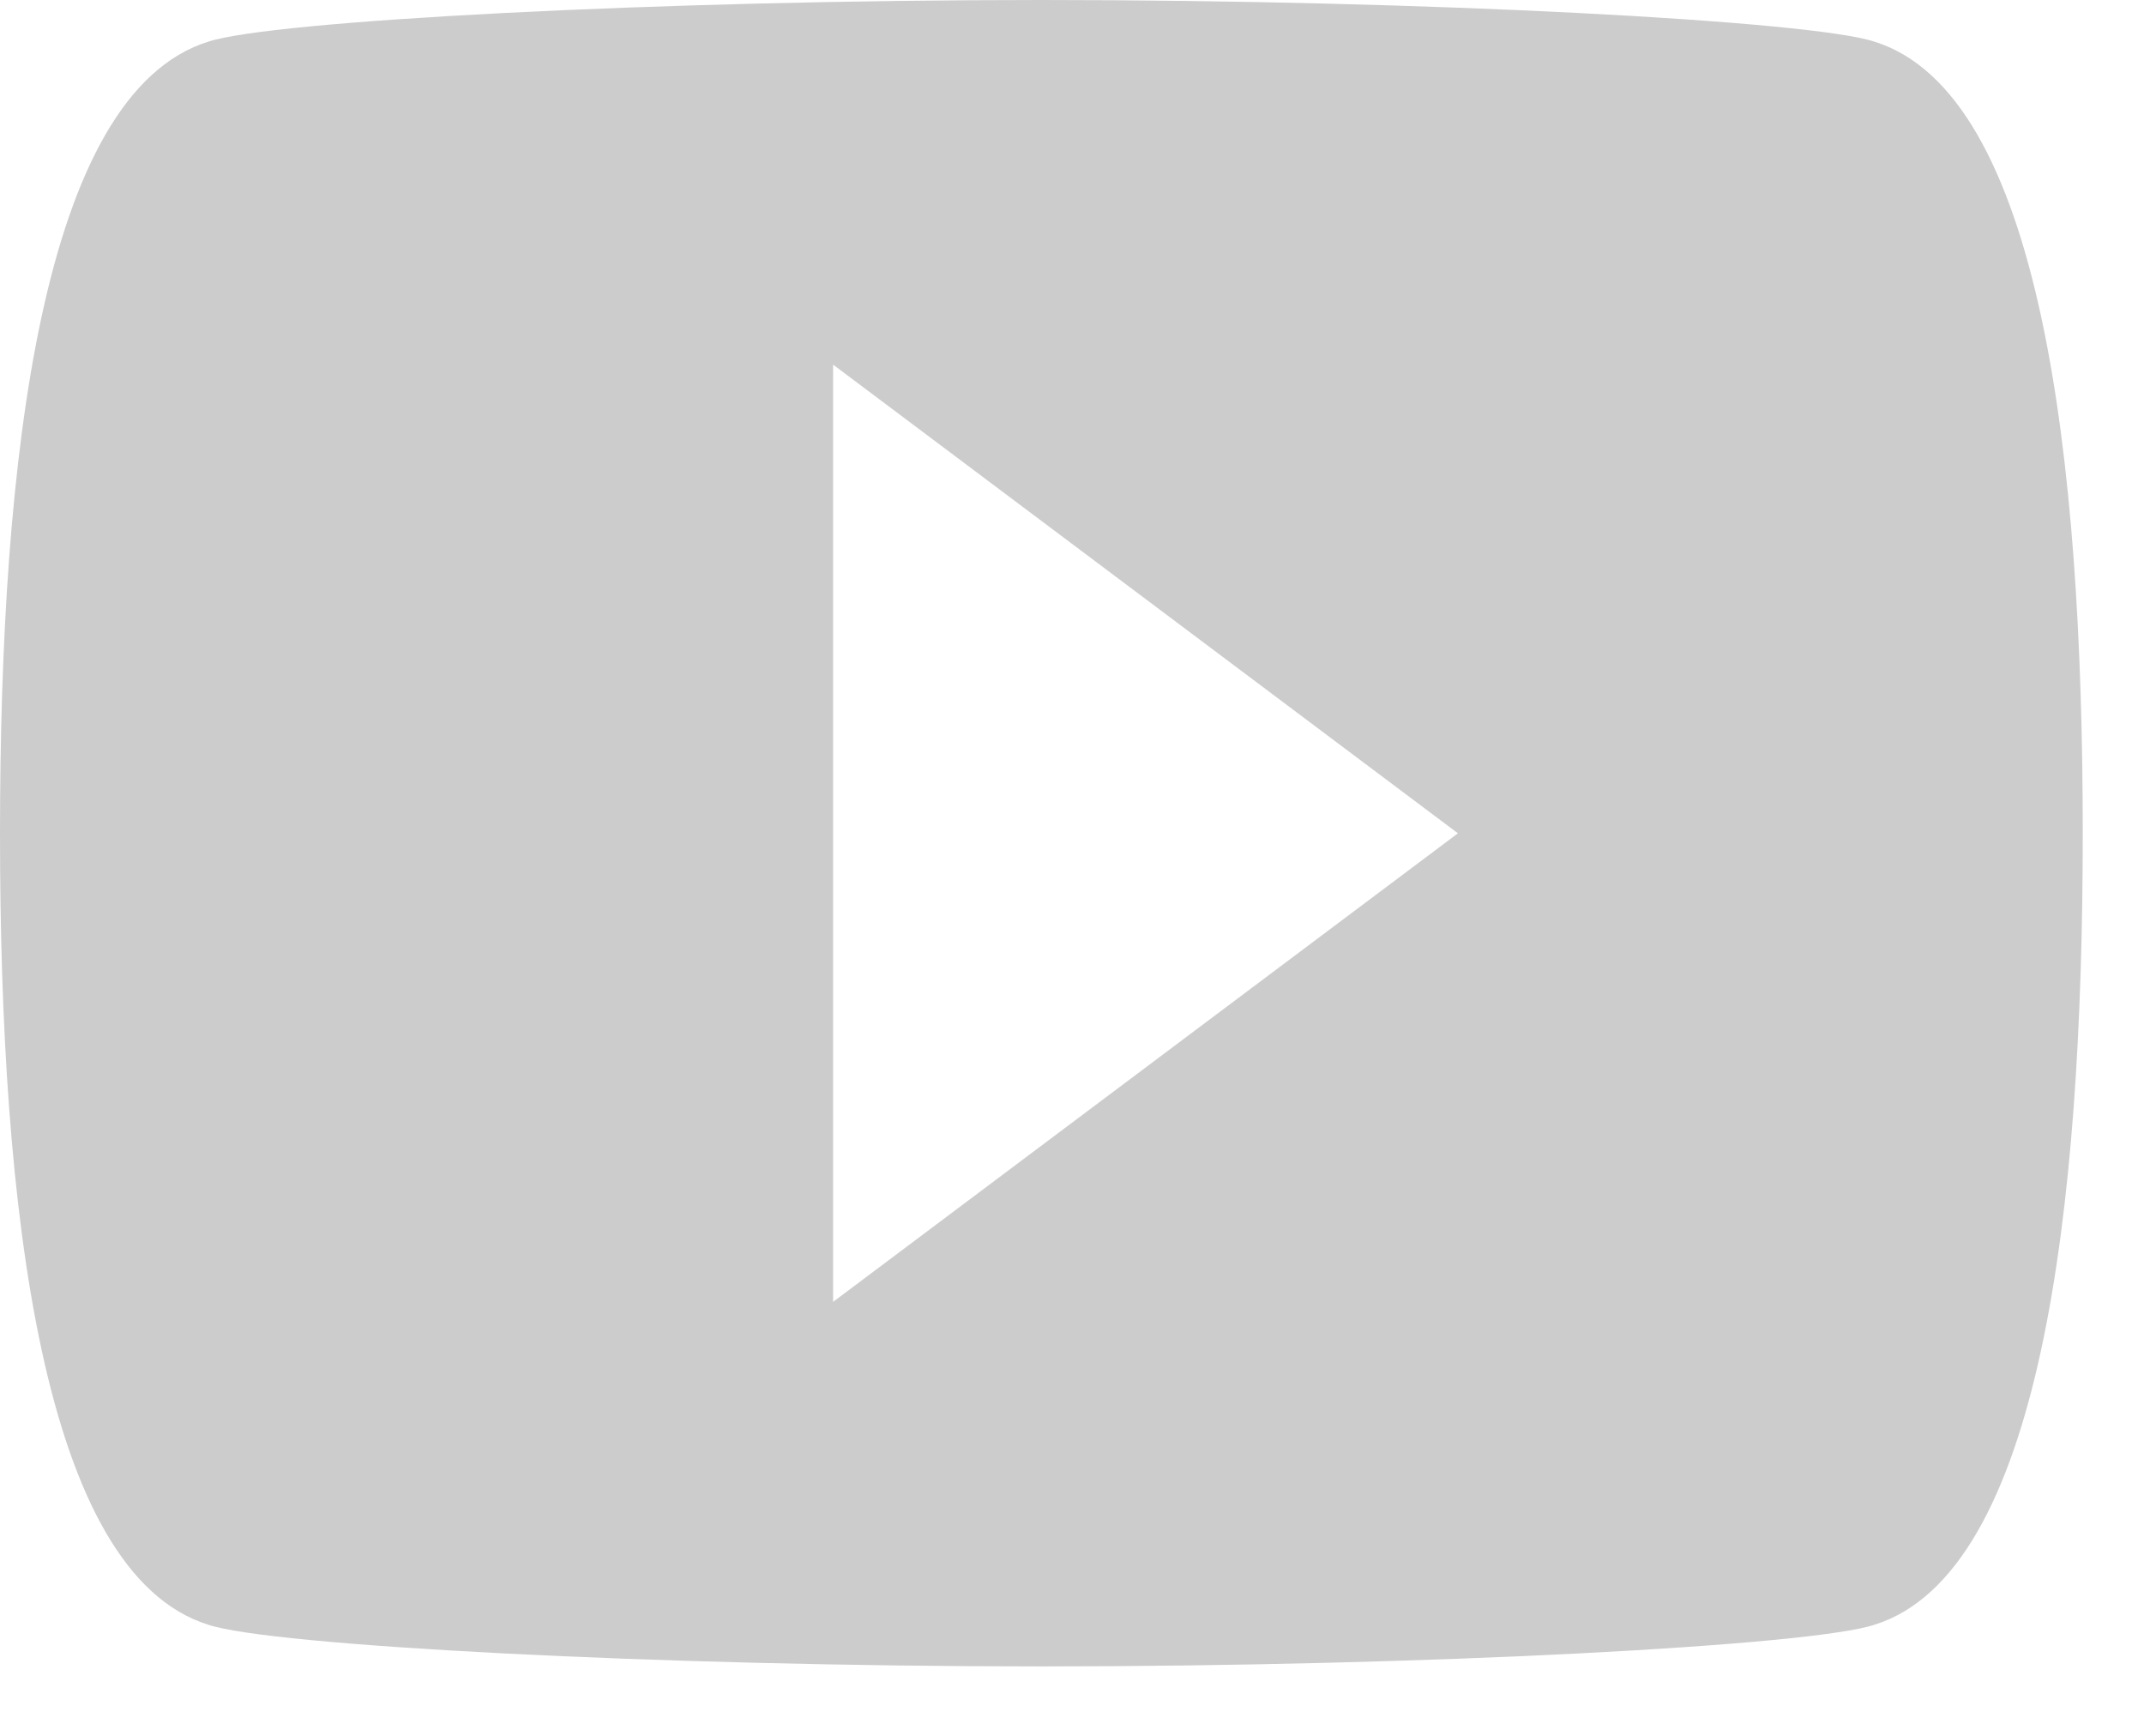 <svg width="21" height="17" viewBox="0 0 21 17" fill="none" xmlns="http://www.w3.org/2000/svg">
<g clip-path="url(#clip0_1019_32602)">
<path d="M20.4 8.16C20.4 11.832 19.992 15.402 18.36 15.912C17.748 16.117 13.973 16.32 10.2 16.32C6.426 16.32 2.652 16.117 2.04 15.912C0.408 15.402 0 11.832 0 8.16C0 4.488 0.408 0.918 2.04 0.408C2.652 0.204 6.426 0 10.2 0C13.973 0 17.748 0.204 18.36 0.408C19.992 0.918 20.4 4.488 20.4 8.16ZM14.28 8.161L8.16 3.571V12.75L14.28 8.161Z" fill="#CCCCCC"/>
</g>
<defs>
<clipPath id="clip0_1019_32602">
<rect width="20.4" height="16.32" fill="white"/>
</clipPath>
</defs>
</svg>
